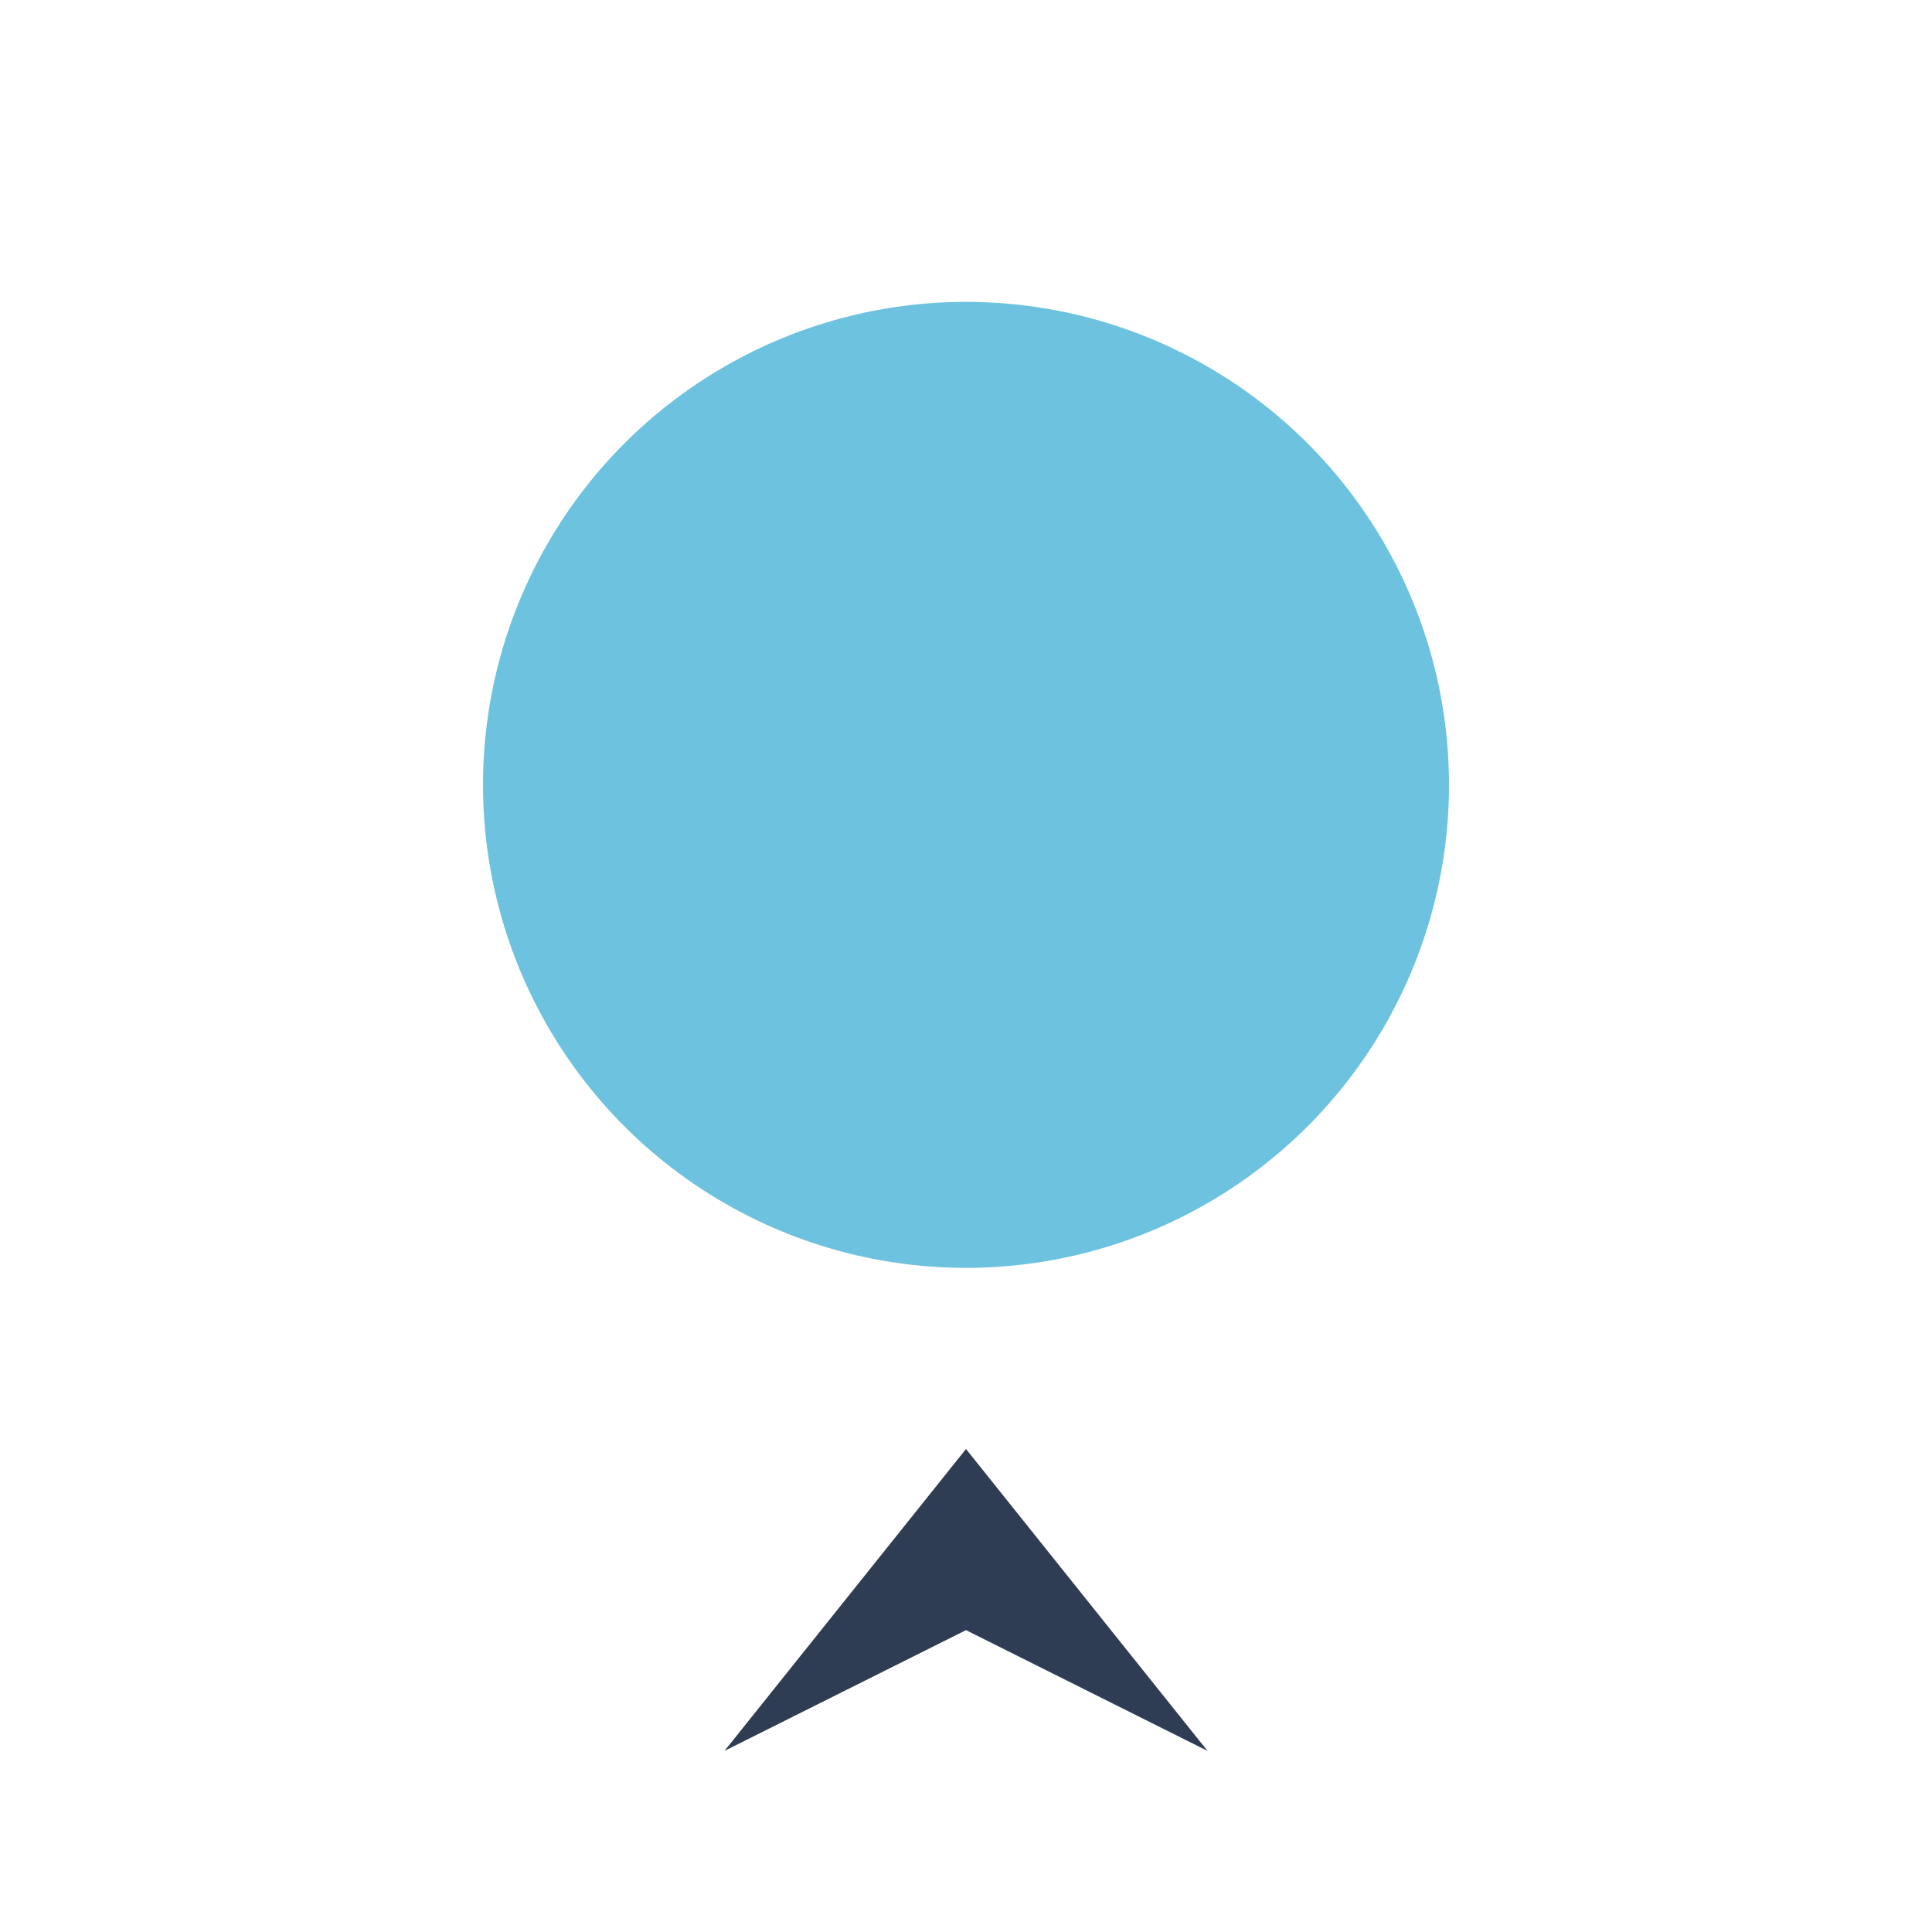 <?xml version="1.0" encoding="UTF-8"?>
<svg xmlns="http://www.w3.org/2000/svg" width="32" height="32" viewBox="0 0 32 32"><circle cx="16" cy="13" r="8" fill="#6DC3DF"/><path d="M12 29l4-5 4 5-4-2z" fill="#2E3C54"/></svg>
